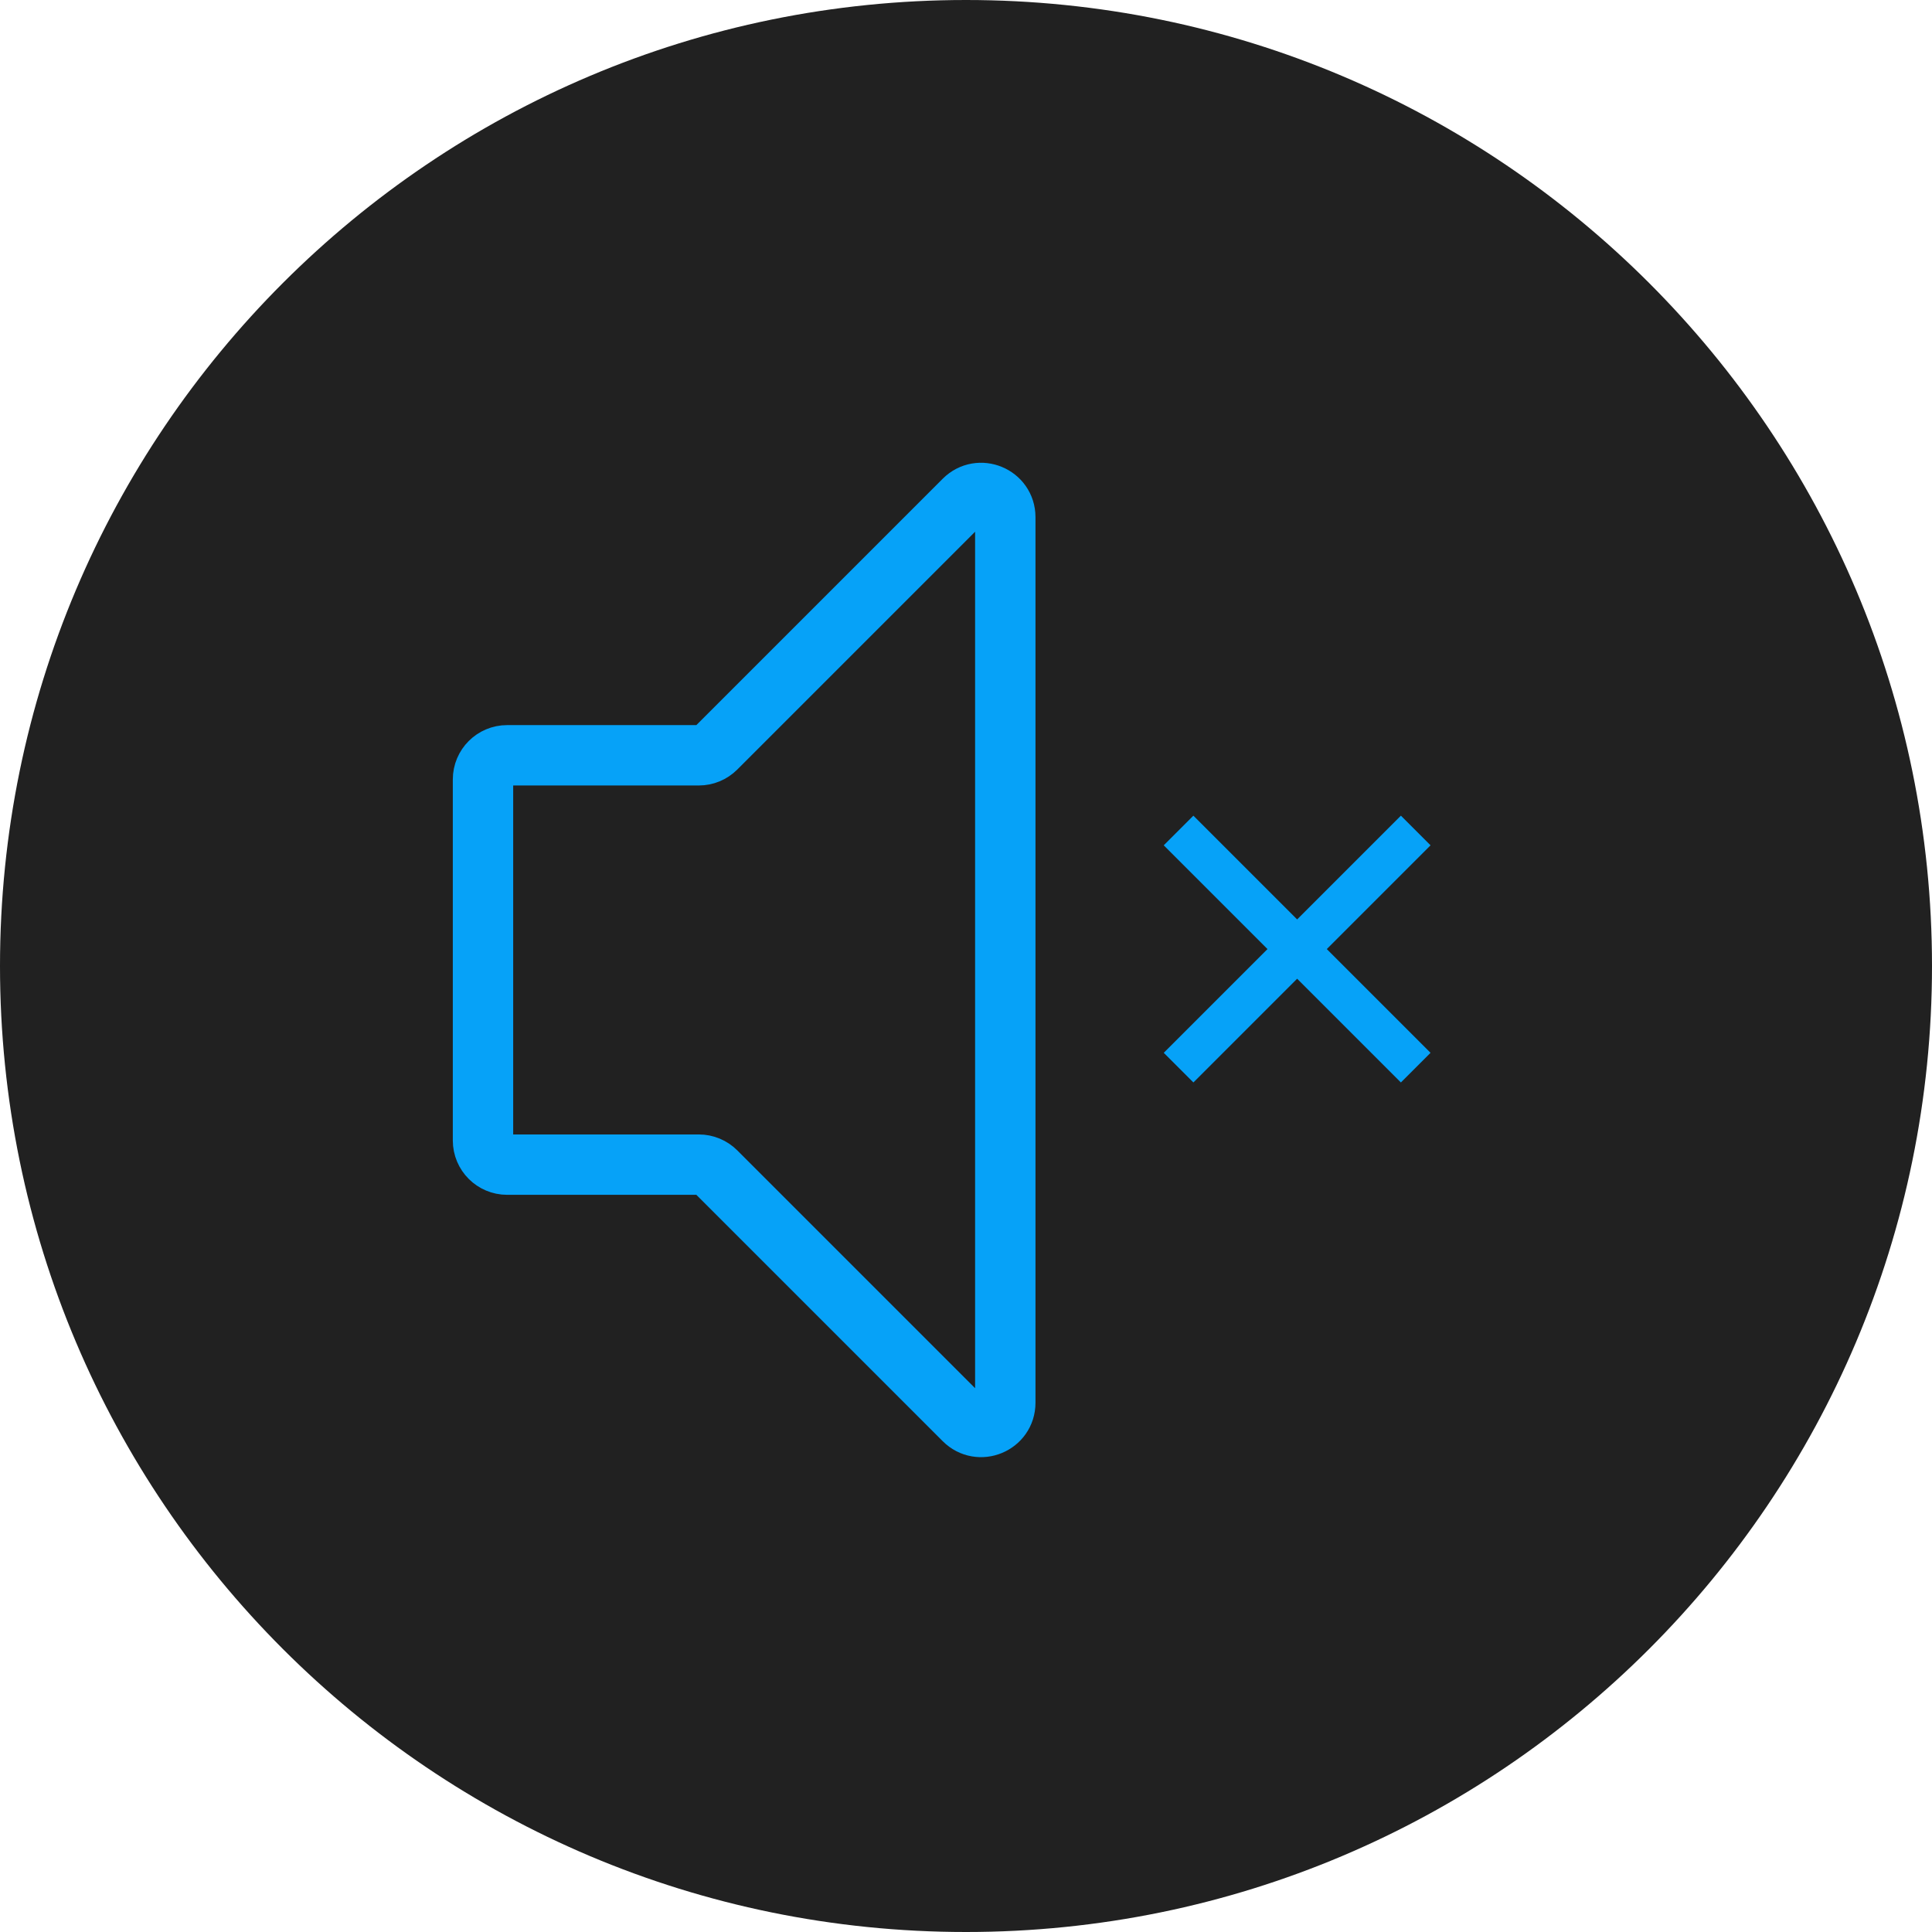 <svg width="80" height="80" viewBox="0 0 80 80" fill="none" xmlns="http://www.w3.org/2000/svg">
<path d="M40 80C62.091 80 80 62.091 80 40C80 17.909 62.091 0 40 0C17.909 0 0 17.909 0 40C0 62.091 17.909 80 40 80Z" fill="#212121"/>
<path d="M41.627 21.414V41.211V58.086C41.627 58.977 40.55 59.423 39.92 58.793L29.645 48.518C29.457 48.331 29.203 48.225 28.938 48.225H21C20.448 48.225 20 47.778 20 47.225V32.275C20 31.722 20.448 31.275 21 31.275H28.938C29.203 31.275 29.457 31.169 29.645 30.982L39.92 20.707C40.55 20.077 41.627 20.523 41.627 21.414Z" stroke="#06A2F8" stroke-width="2.5"/>
<rect x="48.188" y="35.003" width="1.736" height="13.887" transform="rotate(-45 48.188 35.003)" fill="#06A2F8"/>
<rect x="58.008" y="33.775" width="1.736" height="13.887" transform="rotate(45 58.008 33.775)" fill="#06A2F8"/>
</svg>
